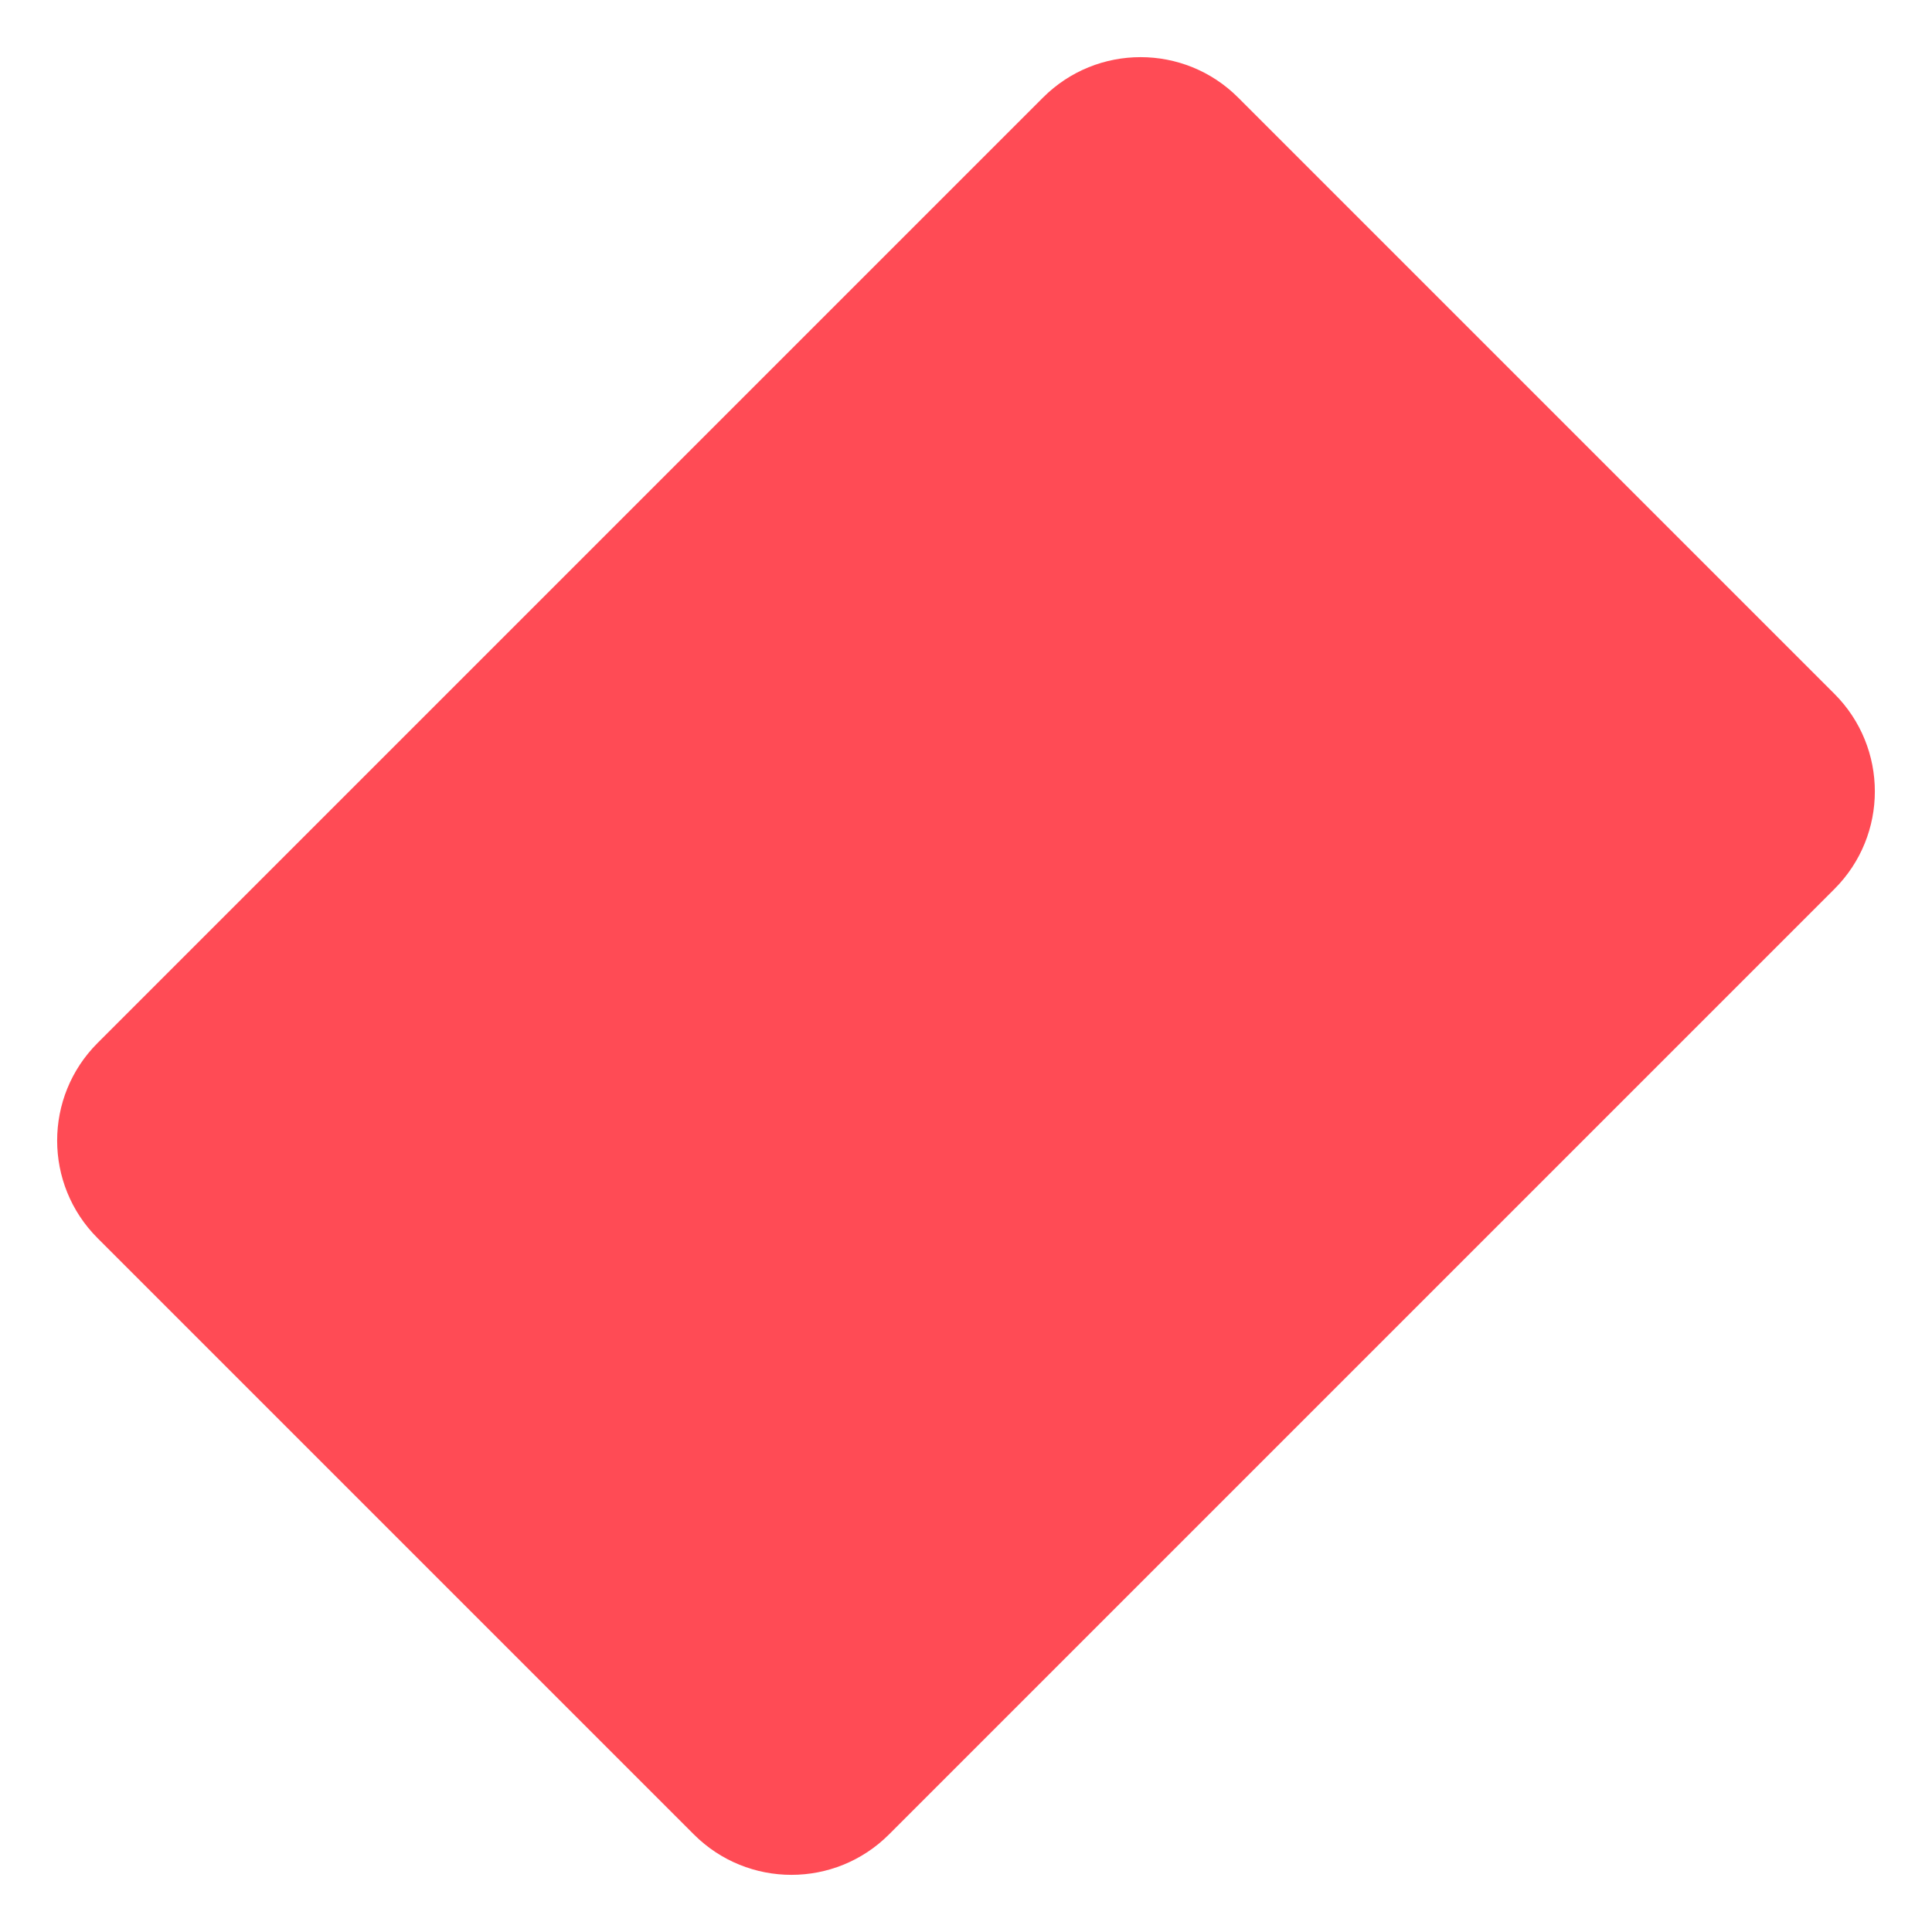<svg width="28" height="28" viewBox="0 0 28 28" fill="none" xmlns="http://www.w3.org/2000/svg">
<path d="M15.116 1.414L1.414 15.116C0.633 15.897 0.633 17.163 1.414 17.944L10.056 26.586C10.837 27.367 12.103 27.367 12.884 26.586L26.586 12.884C27.367 12.103 27.367 10.837 26.586 10.056L17.944 1.414C17.163 0.633 15.897 0.633 15.116 1.414Z" fill="#FF4B55"/>
</svg>
